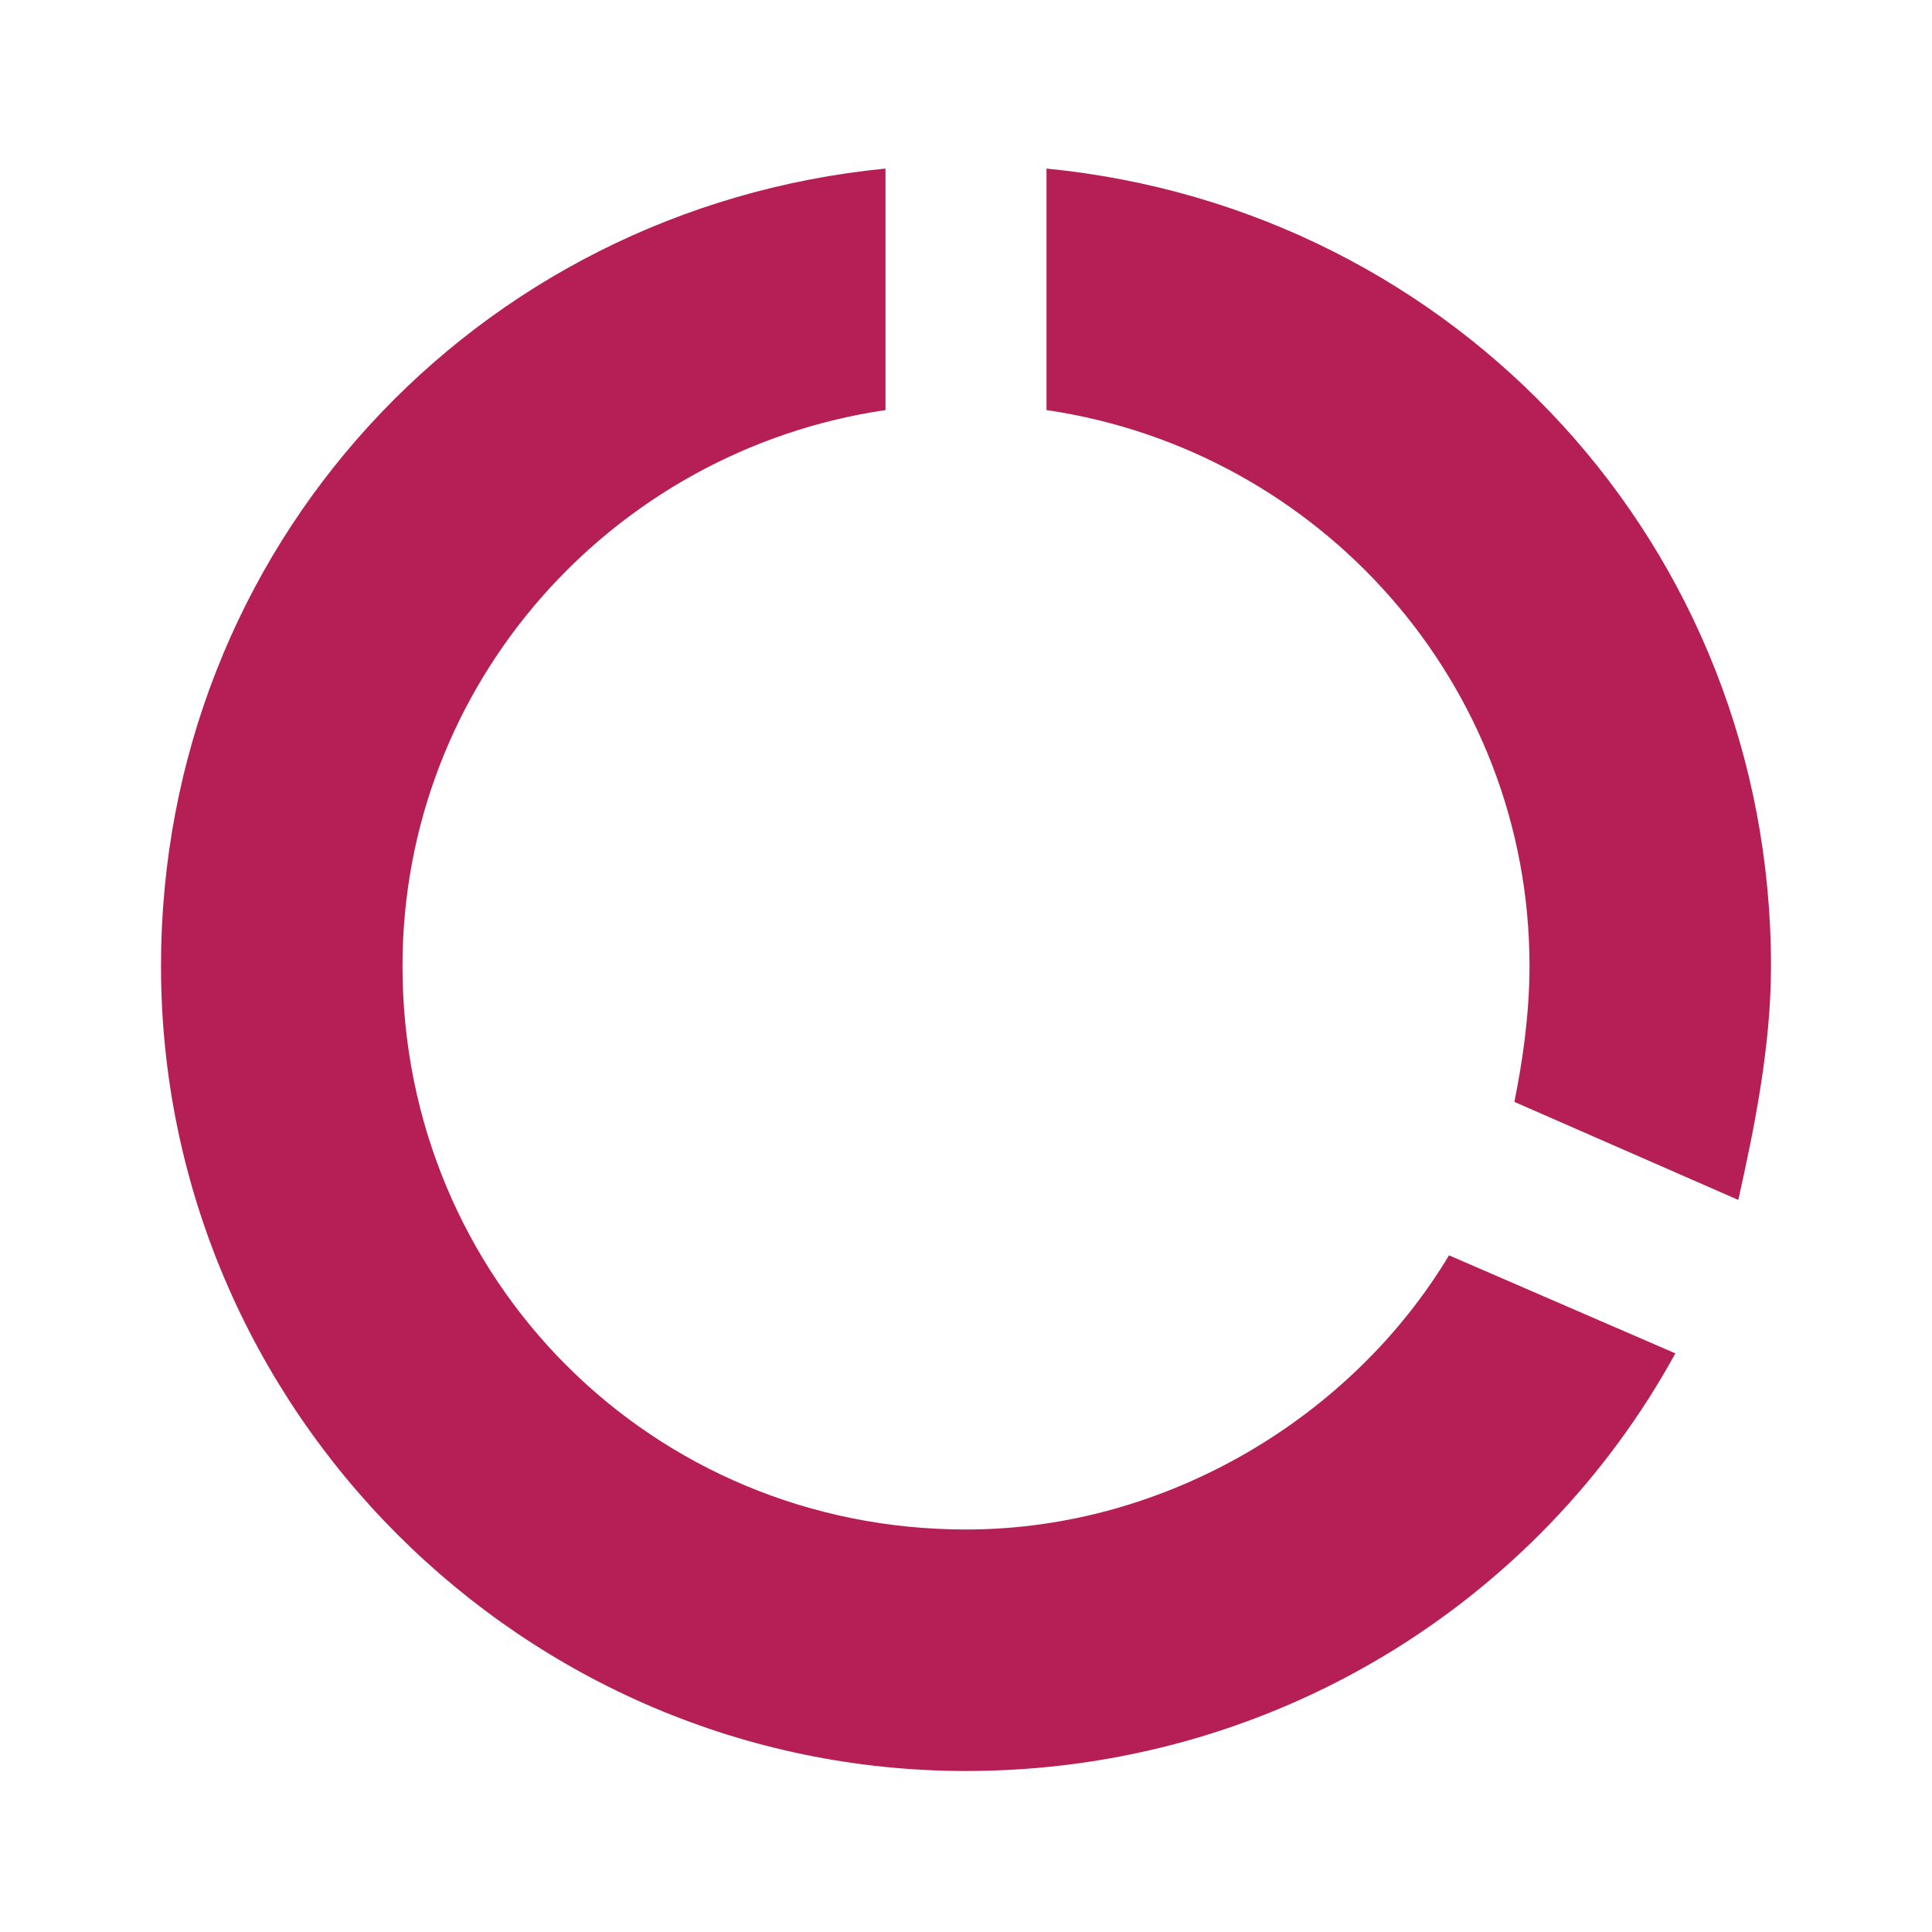 <svg xmlns="http://www.w3.org/2000/svg" version="1" viewBox="0 0 24 24" enable-background="new 0 0 24 24">
    <path fill="#b61f55" d="M 11 2.094 C 5.9 2.594 2 6.8 2 12 C 2 17.5 6.5 22 12 22 C 15.8 22 19.113 19.913 20.812 16.812 L 18 15.594 C 16.8 17.594 14.5 19 12 19 C 8.1 19 5 15.9 5 12 C 5 8.5 7.6 5.594 11 5.094 L 11 2.094 z M 13 2.094 L 13 5.094 C 16.4 5.594 19 8.5 19 12 C 19 12.6 18.913 13.188 18.812 13.688 L 21.594 14.906 C 21.794 14.006 22 13 22 12 C 22 6.8 18.1 2.594 13 2.094 z"></path>
</svg>